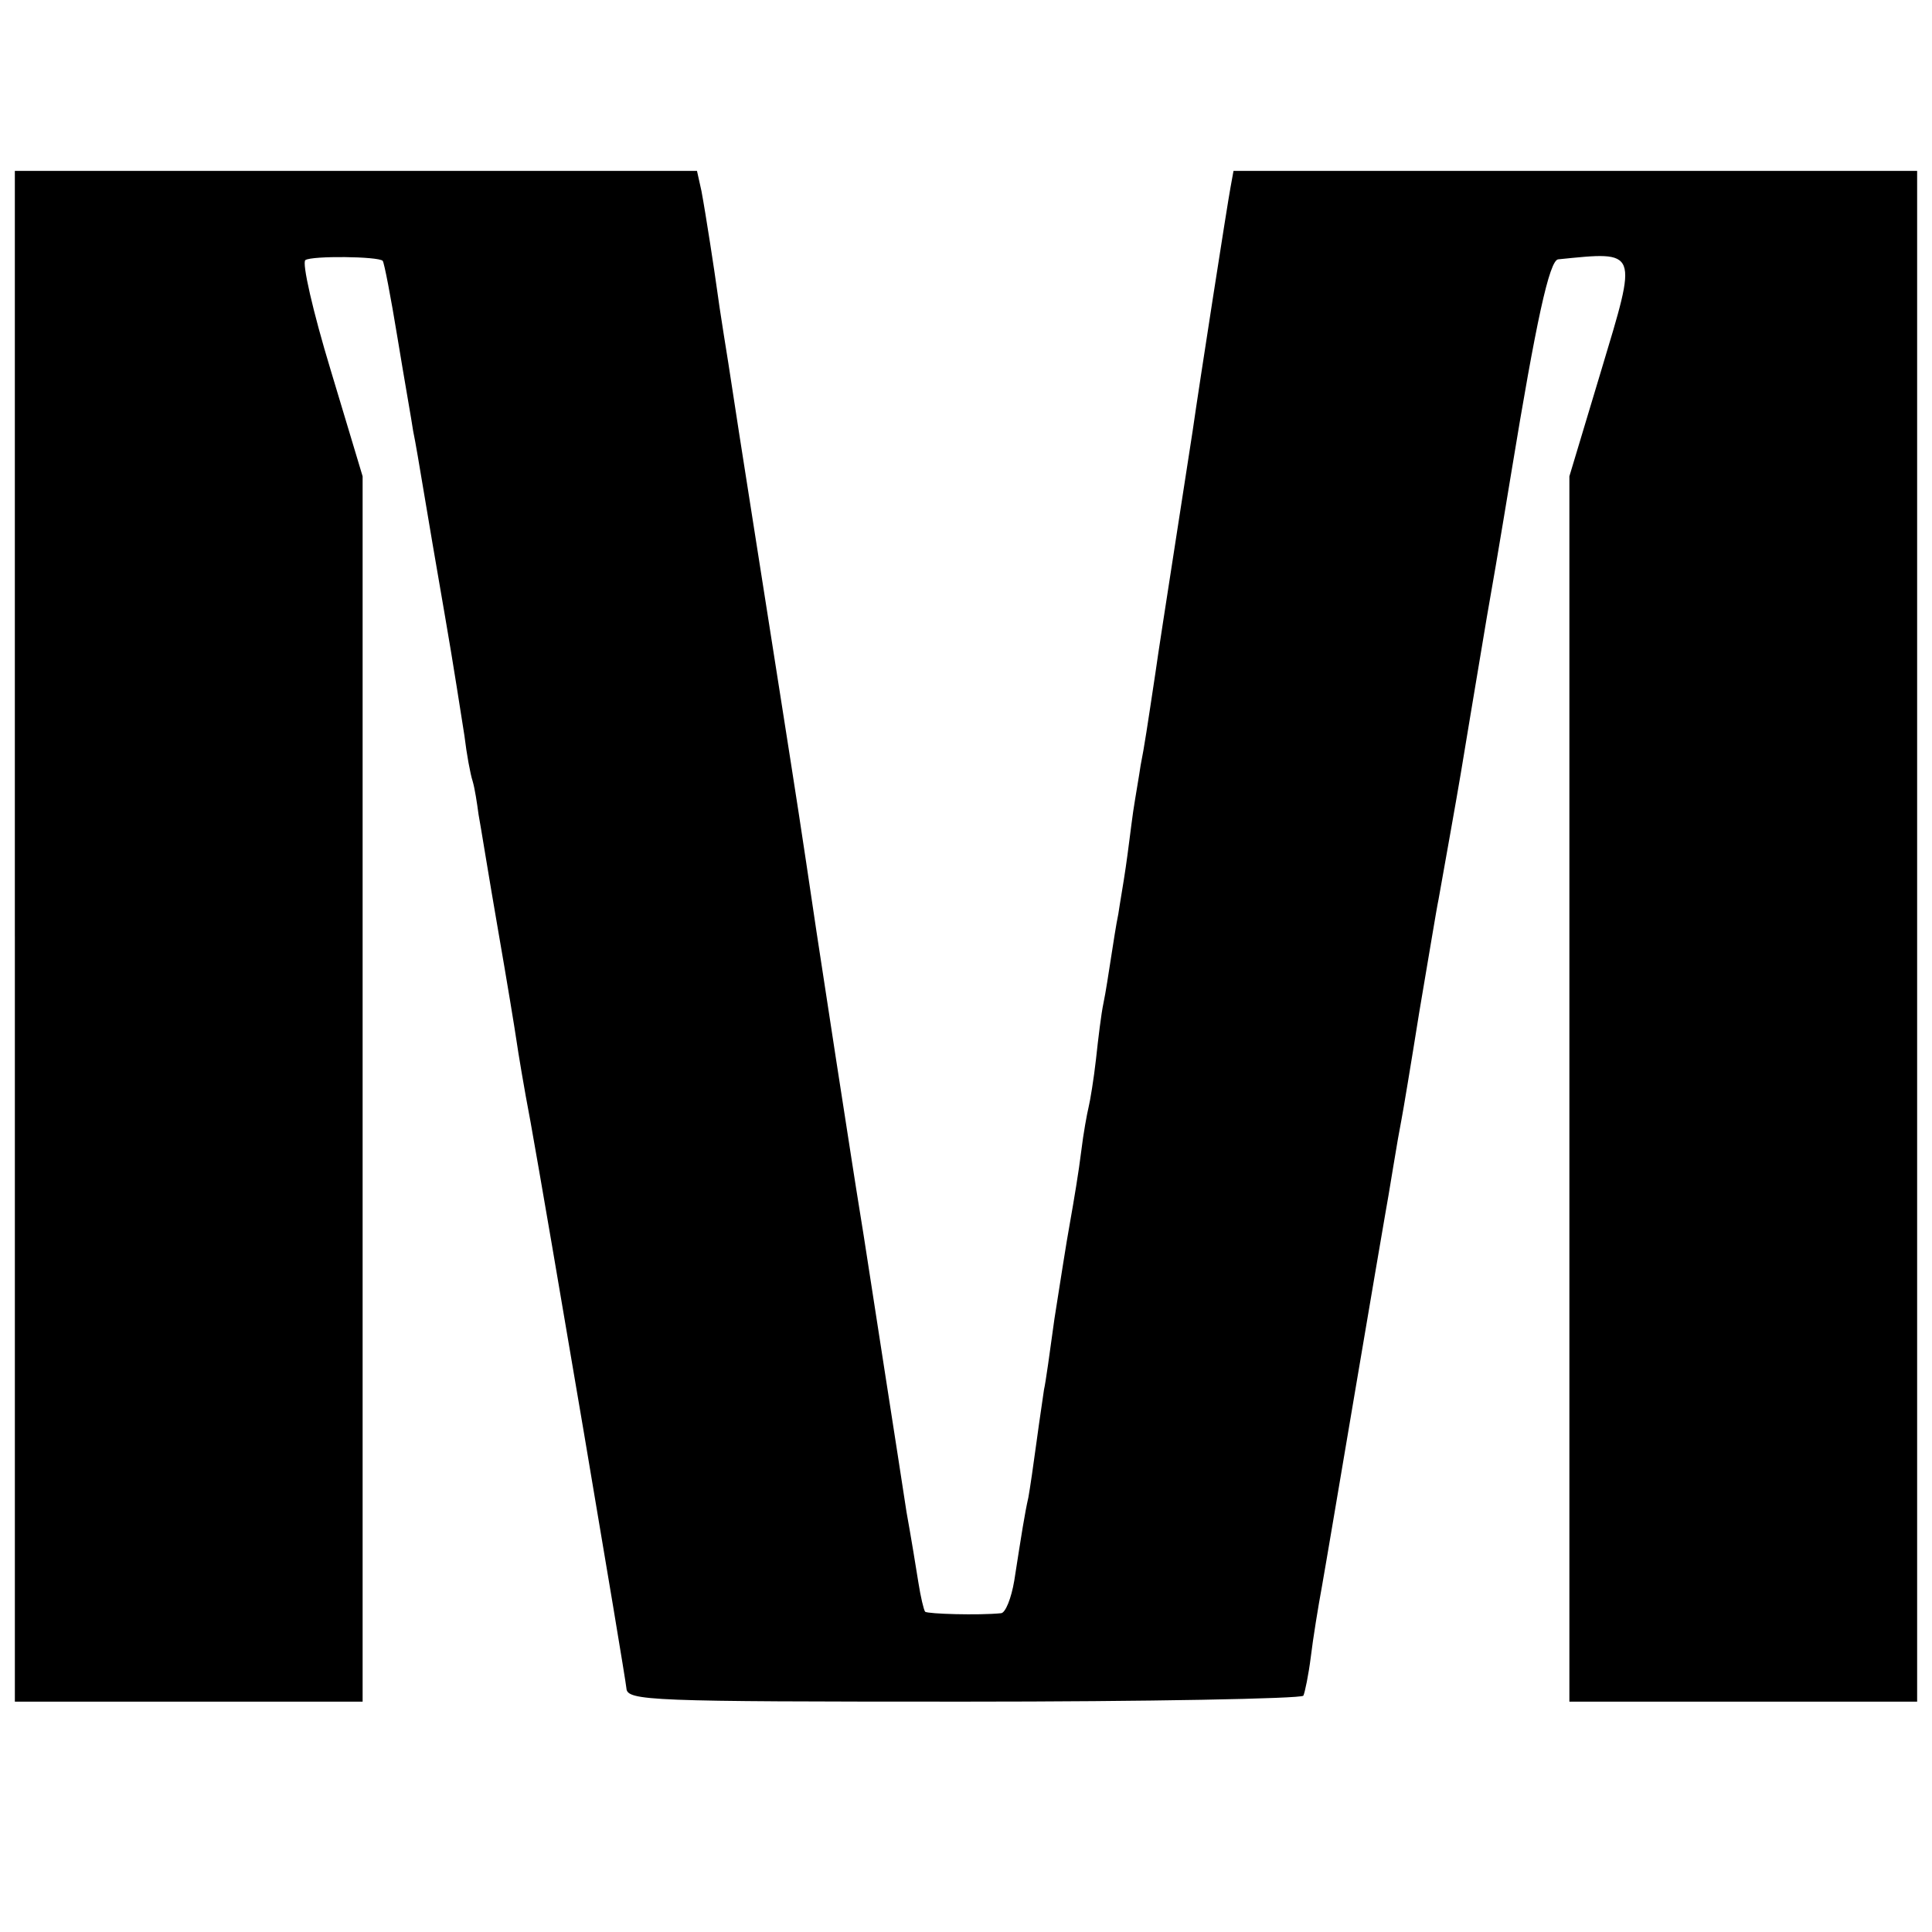 <?xml version="1.0" standalone="no"?>
<!DOCTYPE svg PUBLIC "-//W3C//DTD SVG 20010904//EN"
 "http://www.w3.org/TR/2001/REC-SVG-20010904/DTD/svg10.dtd">
<svg version="1.0" xmlns="http://www.w3.org/2000/svg"
 width="260pt" height="260pt" viewBox="0 0 260 260"
 preserveAspectRatio="xMidYMid meet">
<g transform="translate(0,260) scale(0.1,-0.1)"
fill="#000000" stroke="none">
<path d="M20 1340 l0 -1030 234 0 234 0 0 825 0 824 -43 143 c-24 79 -39 145
-34 148 9 6 98 5 104 -1 2 -2 11 -49 20 -104 9 -55 19 -111 21 -125 3 -14 9
-50 14 -80 5 -30 18 -107 29 -170 11 -63 22 -135 26 -160 3 -25 8 -52 11 -61
3 -10 6 -30 8 -45 3 -16 14 -85 26 -154 12 -69 23 -136 25 -150 2 -14 10 -63
19 -110 22 -122 127 -742 129 -762 1 -17 30 -18 454 -18 248 0 454 4 457 8 2
4 7 28 10 52 3 25 10 68 15 95 5 28 25 147 45 265 20 118 38 224 40 235 2 11
7 40 11 65 4 25 9 53 11 63 2 10 13 76 24 145 12 70 23 138 26 152 8 45 24
134 30 170 3 19 19 114 35 210 17 96 31 184 33 195 33 201 51 285 63 286 109
11 107 14 58 -149 l-43 -143 0 -825 0 -824 234 0 234 0 0 1030 0 1030 -460 0
-460 0 -4 -22 c-4 -21 -42 -265 -51 -328 -2 -14 -13 -83 -24 -155 -11 -71 -23
-148 -26 -170 -11 -73 -15 -100 -20 -125 -2 -14 -7 -42 -10 -62 -3 -21 -7 -55
-10 -75 -3 -21 -8 -49 -10 -63 -3 -14 -7 -41 -10 -60 -3 -19 -7 -46 -10 -60
-3 -14 -7 -47 -10 -75 -3 -27 -8 -57 -10 -65 -2 -8 -7 -35 -10 -60 -3 -25 -10
-67 -15 -95 -5 -27 -14 -86 -21 -130 -6 -44 -12 -87 -14 -95 -1 -8 -6 -40 -10
-70 -4 -30 -9 -64 -11 -75 -5 -22 -9 -48 -19 -112 -4 -24 -12 -44 -18 -44 -30
-3 -98 -1 -102 2 -2 3 -6 20 -9 39 -3 19 -10 62 -16 95 -10 66 -49 315 -55
355 -2 14 -11 68 -19 120 -18 116 -22 141 -47 305 -23 155 -25 167 -49 320
-20 128 -59 374 -65 415 -2 14 -7 45 -11 70 -4 25 -8 52 -9 60 -3 22 -15 101
-21 133 l-6 27 -459 0 -459 0 0 -1030z"/>
</g>
</svg>
